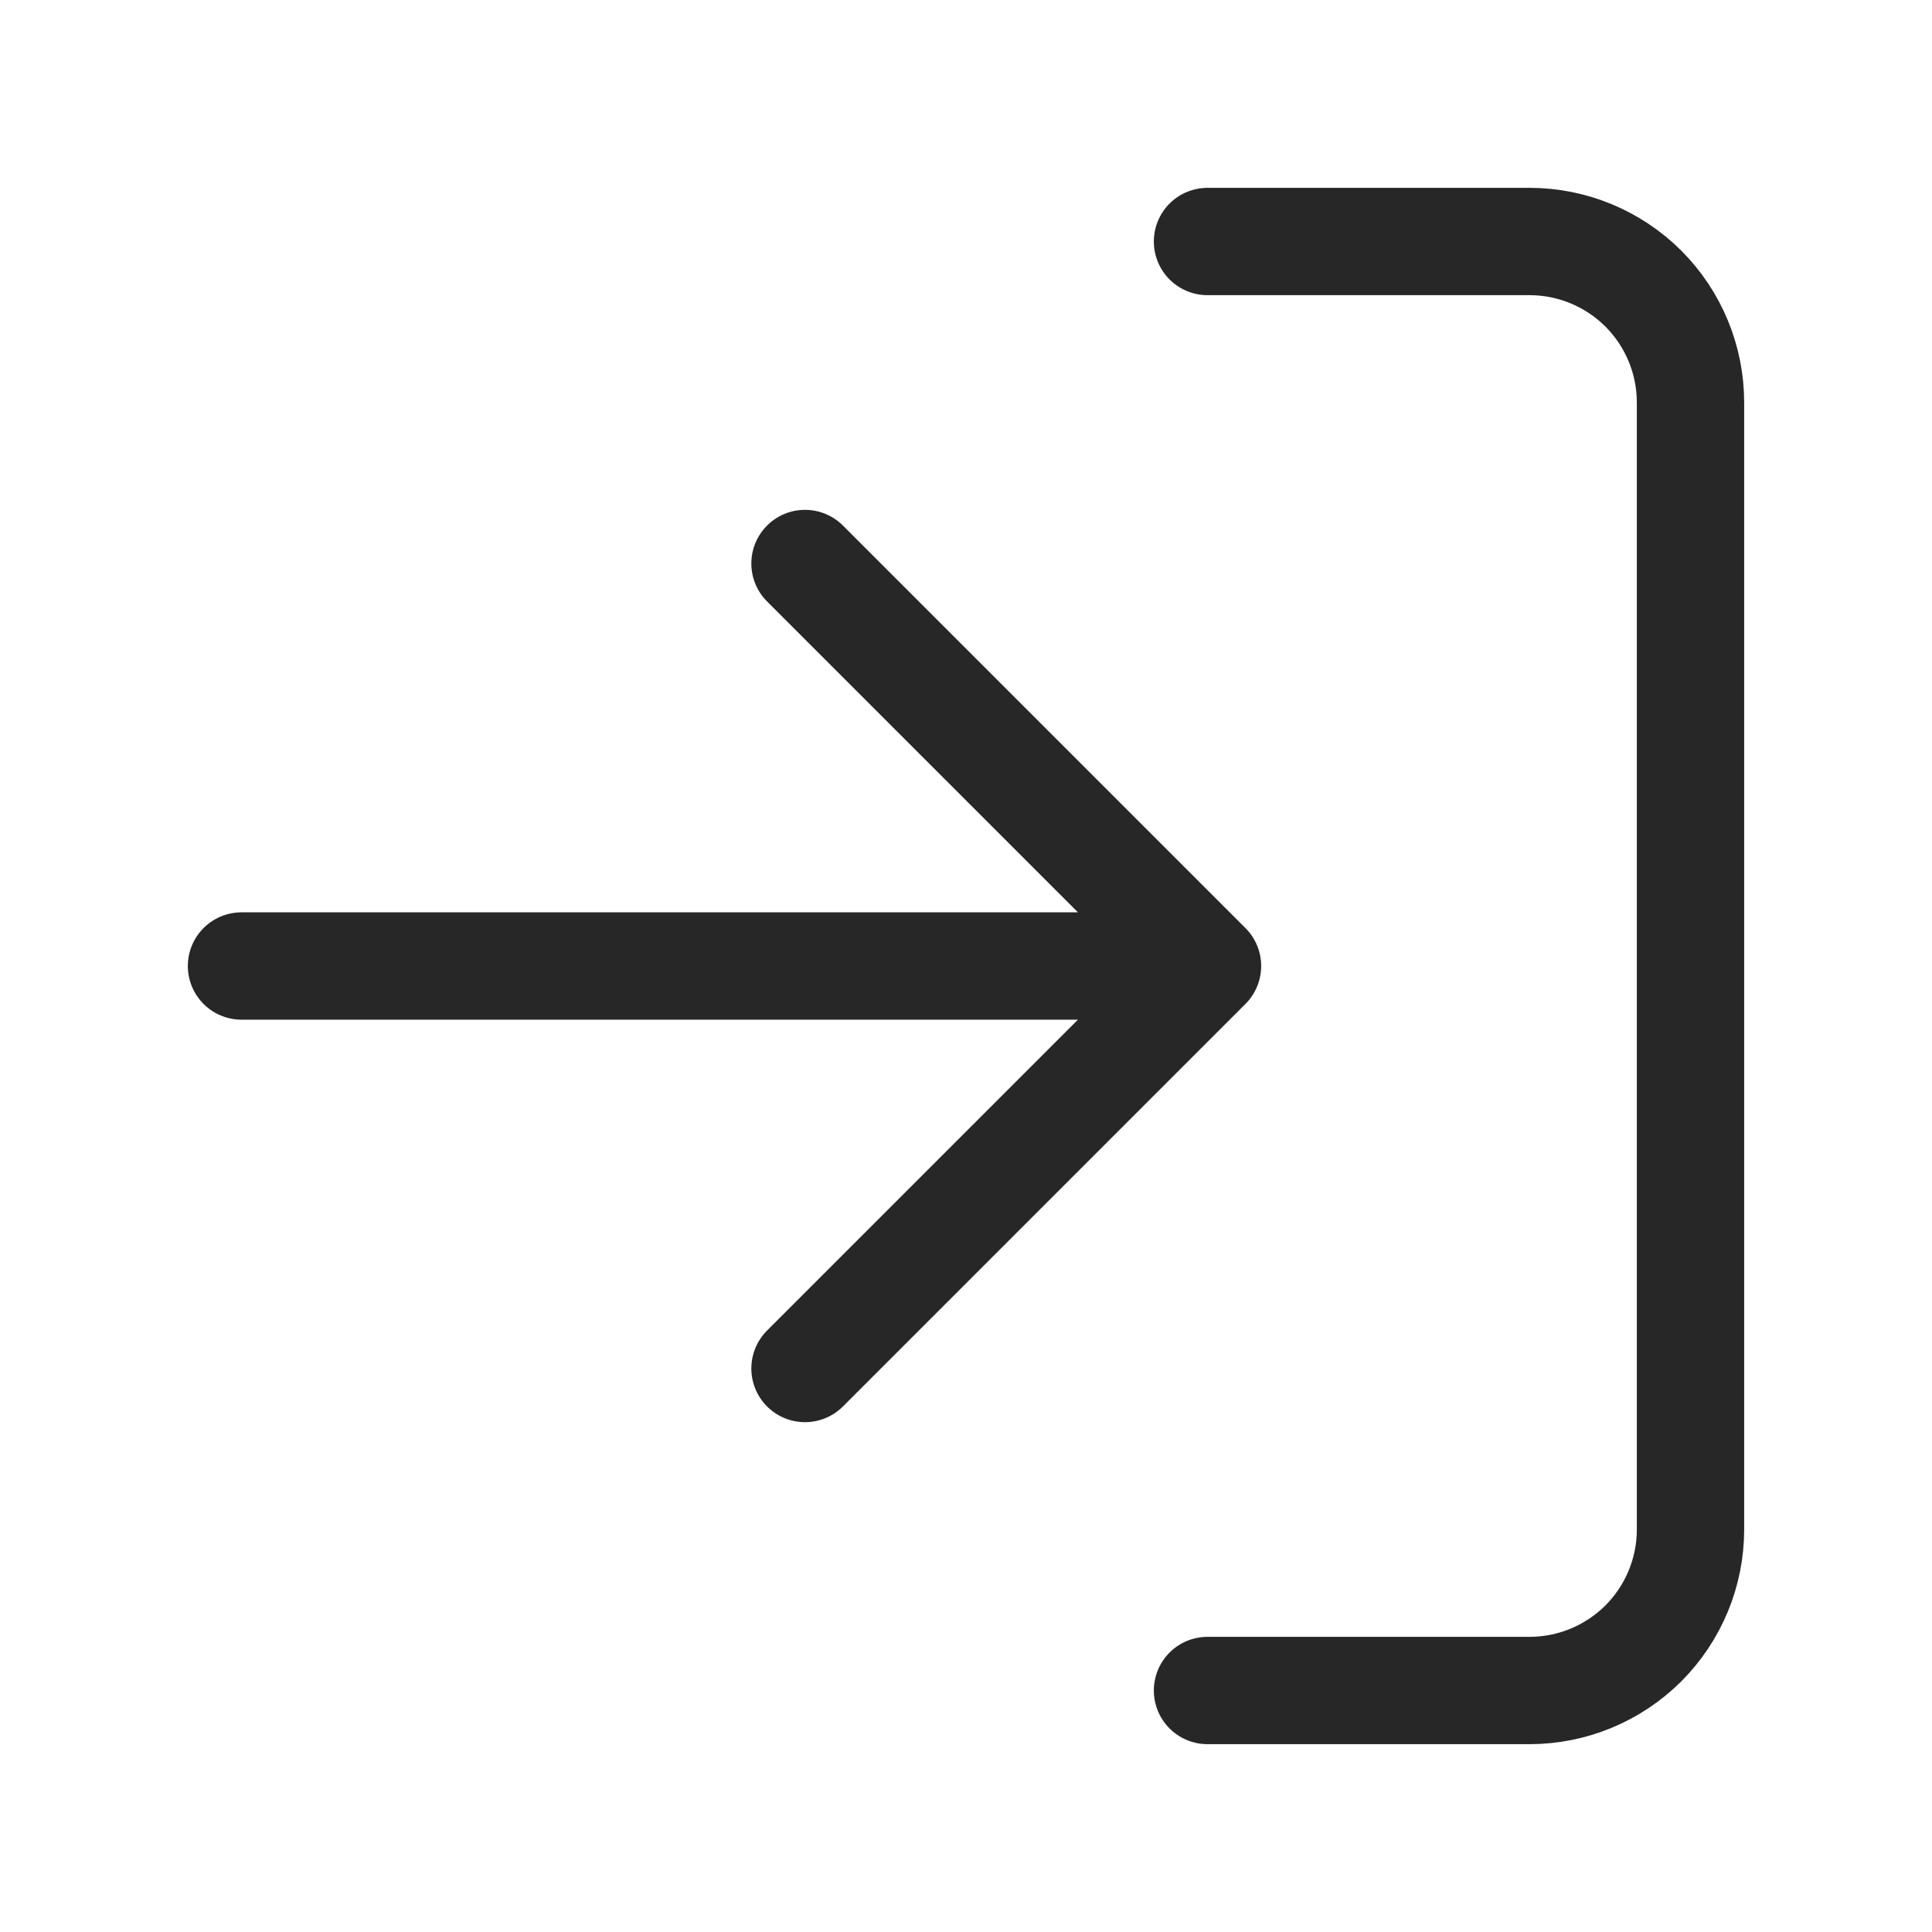 <svg width="18" height="18" viewBox="0 0 18 18" fill="none" xmlns="http://www.w3.org/2000/svg">
<g id="form and profile icons">
<path id="Vector" d="M11.25 2.25L14.25 2.25C14.648 2.25 15.029 2.408 15.311 2.689C15.592 2.971 15.75 3.352 15.75 3.75L15.75 14.25C15.75 14.648 15.592 15.029 15.311 15.311C15.029 15.592 14.648 15.75 14.25 15.75H11.25M7.5 12.75L11.25 9M11.25 9L7.5 5.25M11.25 9H2.25" stroke="#272727" stroke-linecap="round" stroke-linejoin="round"/>
</g>
</svg>
